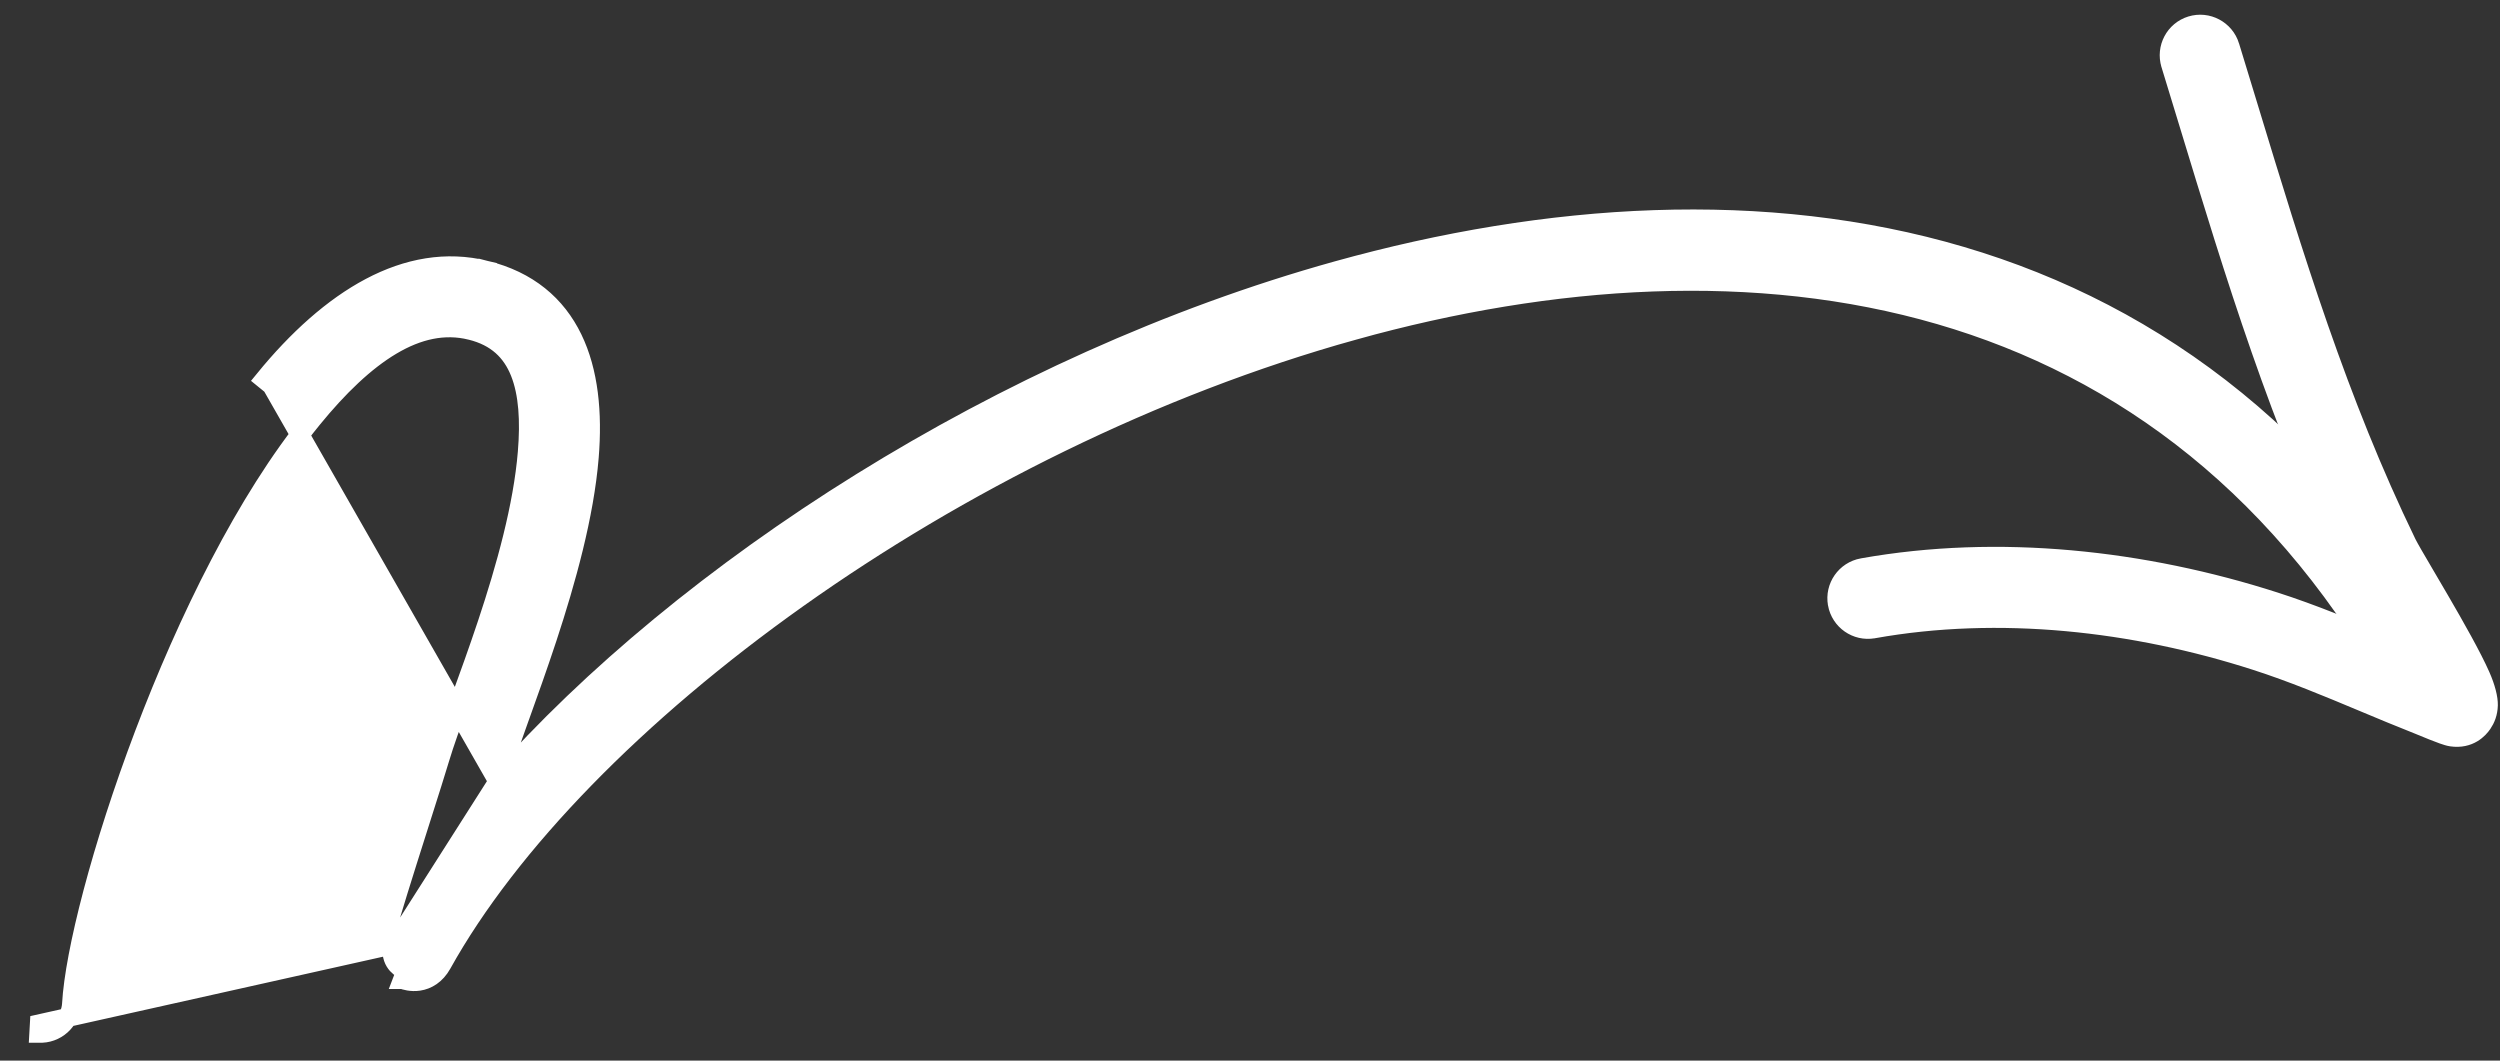 <svg width="132" height="56" viewBox="0 0 132 56" fill="none" xmlns="http://www.w3.org/2000/svg">
<rect x="0" y="0" width="132" height="56" fill="#333333" stroke="none"/>
<path d="M26.293 41.261C36.077 30.175 52.883 19.213 70.597 14.286C81.704 11.196 93.19 10.456 103.554 13.517C113.932 16.581 123.147 23.445 129.703 35.487C130.139 36.283 129.844 37.28 129.05 37.714L129.048 37.715C128.254 38.145 127.258 37.852 126.823 37.057L126.823 37.057C120.687 25.787 112.086 19.445 102.422 16.633C92.743 13.817 81.961 14.531 71.475 17.448L71.341 16.966L71.475 17.448C60.899 20.39 50.639 25.555 42.13 31.593C33.614 37.635 26.887 44.526 23.342 50.898C23.014 51.488 22.552 51.744 22.115 51.81C21.71 51.871 21.375 51.763 21.257 51.718C21.257 51.718 21.256 51.718 21.256 51.718L21.435 51.251C21.23 51.173 20.629 50.891 20.698 50.048L26.293 41.261ZM26.293 41.261C26.326 41.15 26.356 41.051 26.382 40.964L26.383 40.963C26.612 40.191 26.987 39.143 27.436 37.892L27.461 37.825C27.902 36.596 28.408 35.186 28.901 33.689C29.902 30.647 30.861 27.208 31.112 24.137C31.304 21.796 31.091 19.617 30.244 17.871C29.386 16.101 27.895 14.815 25.637 14.259L25.518 14.745L25.637 14.259C21.494 13.24 17.429 15.784 13.957 20.037L14.345 20.353L26.293 41.261ZM16.499 22.111C17.871 20.43 19.267 19.08 20.675 18.244C22.074 17.413 23.46 17.102 24.854 17.446L24.855 17.446C26.224 17.782 27.011 18.57 27.446 19.655C27.895 20.774 27.977 22.23 27.842 23.868L27.842 23.869C27.608 26.735 26.697 29.986 25.718 32.927C25.244 34.35 24.758 35.691 24.328 36.876L24.288 36.987C23.851 38.193 23.471 39.242 23.237 40.027L23.237 40.027C23.049 40.66 22.664 41.873 22.228 43.245C22.004 43.95 21.767 44.697 21.536 45.428C21.198 46.501 20.875 47.537 20.633 48.348C20.512 48.754 20.41 49.106 20.337 49.38C20.269 49.633 20.211 49.868 20.2 50.007L2.078 54.056L2.05 54.556C2.05 54.556 2.051 54.556 2.051 54.556C2.953 54.605 3.727 53.914 3.777 53.008C3.927 50.318 5.334 44.758 7.611 38.754C9.885 32.758 12.993 26.405 16.499 22.111ZM16.499 22.111L16.111 21.794L16.499 22.111Z" fill="white" stroke="white"/>
<path d="M98.338 29.975L98.337 29.975C97.444 30.136 96.852 30.988 97.01 31.878L97.01 31.879C97.171 32.772 98.023 33.364 98.913 33.206L98.914 33.206C105.56 32.018 112.67 32.819 119.102 34.888C121.05 35.515 122.91 36.293 124.796 37.083C125.74 37.478 126.691 37.875 127.661 38.258L127.661 38.258L127.667 38.26C127.696 38.271 127.759 38.297 127.848 38.334C127.99 38.393 128.199 38.48 128.438 38.575C128.621 38.648 128.814 38.722 128.981 38.782C129.13 38.834 129.308 38.894 129.439 38.912C130.385 39.049 130.89 38.483 131.078 38.204C131.241 37.967 131.375 37.648 131.386 37.237L131.386 37.235C131.394 36.878 131.262 36.322 130.978 35.682C130.534 34.673 129.639 33.091 128.824 31.69C128.551 31.22 128.288 30.772 128.052 30.371C127.57 29.55 127.201 28.922 127.086 28.686L127.086 28.686C123.44 21.166 121.13 13.57 118.723 5.651C118.399 4.586 118.073 3.515 117.742 2.437L117.742 2.436C117.474 1.573 116.557 1.084 115.691 1.349C114.824 1.615 114.341 2.535 114.605 3.398L114.605 3.399C114.924 4.436 115.238 5.469 115.551 6.498C118.004 14.563 120.383 22.38 124.134 30.114C124.34 30.543 125.369 32.422 126.332 34.169C126.217 34.121 126.102 34.073 125.987 34.025C124.064 33.222 122.121 32.41 120.108 31.763C113.2 29.542 105.537 28.692 98.338 29.975Z" fill="white" stroke="white"/>
</svg>
